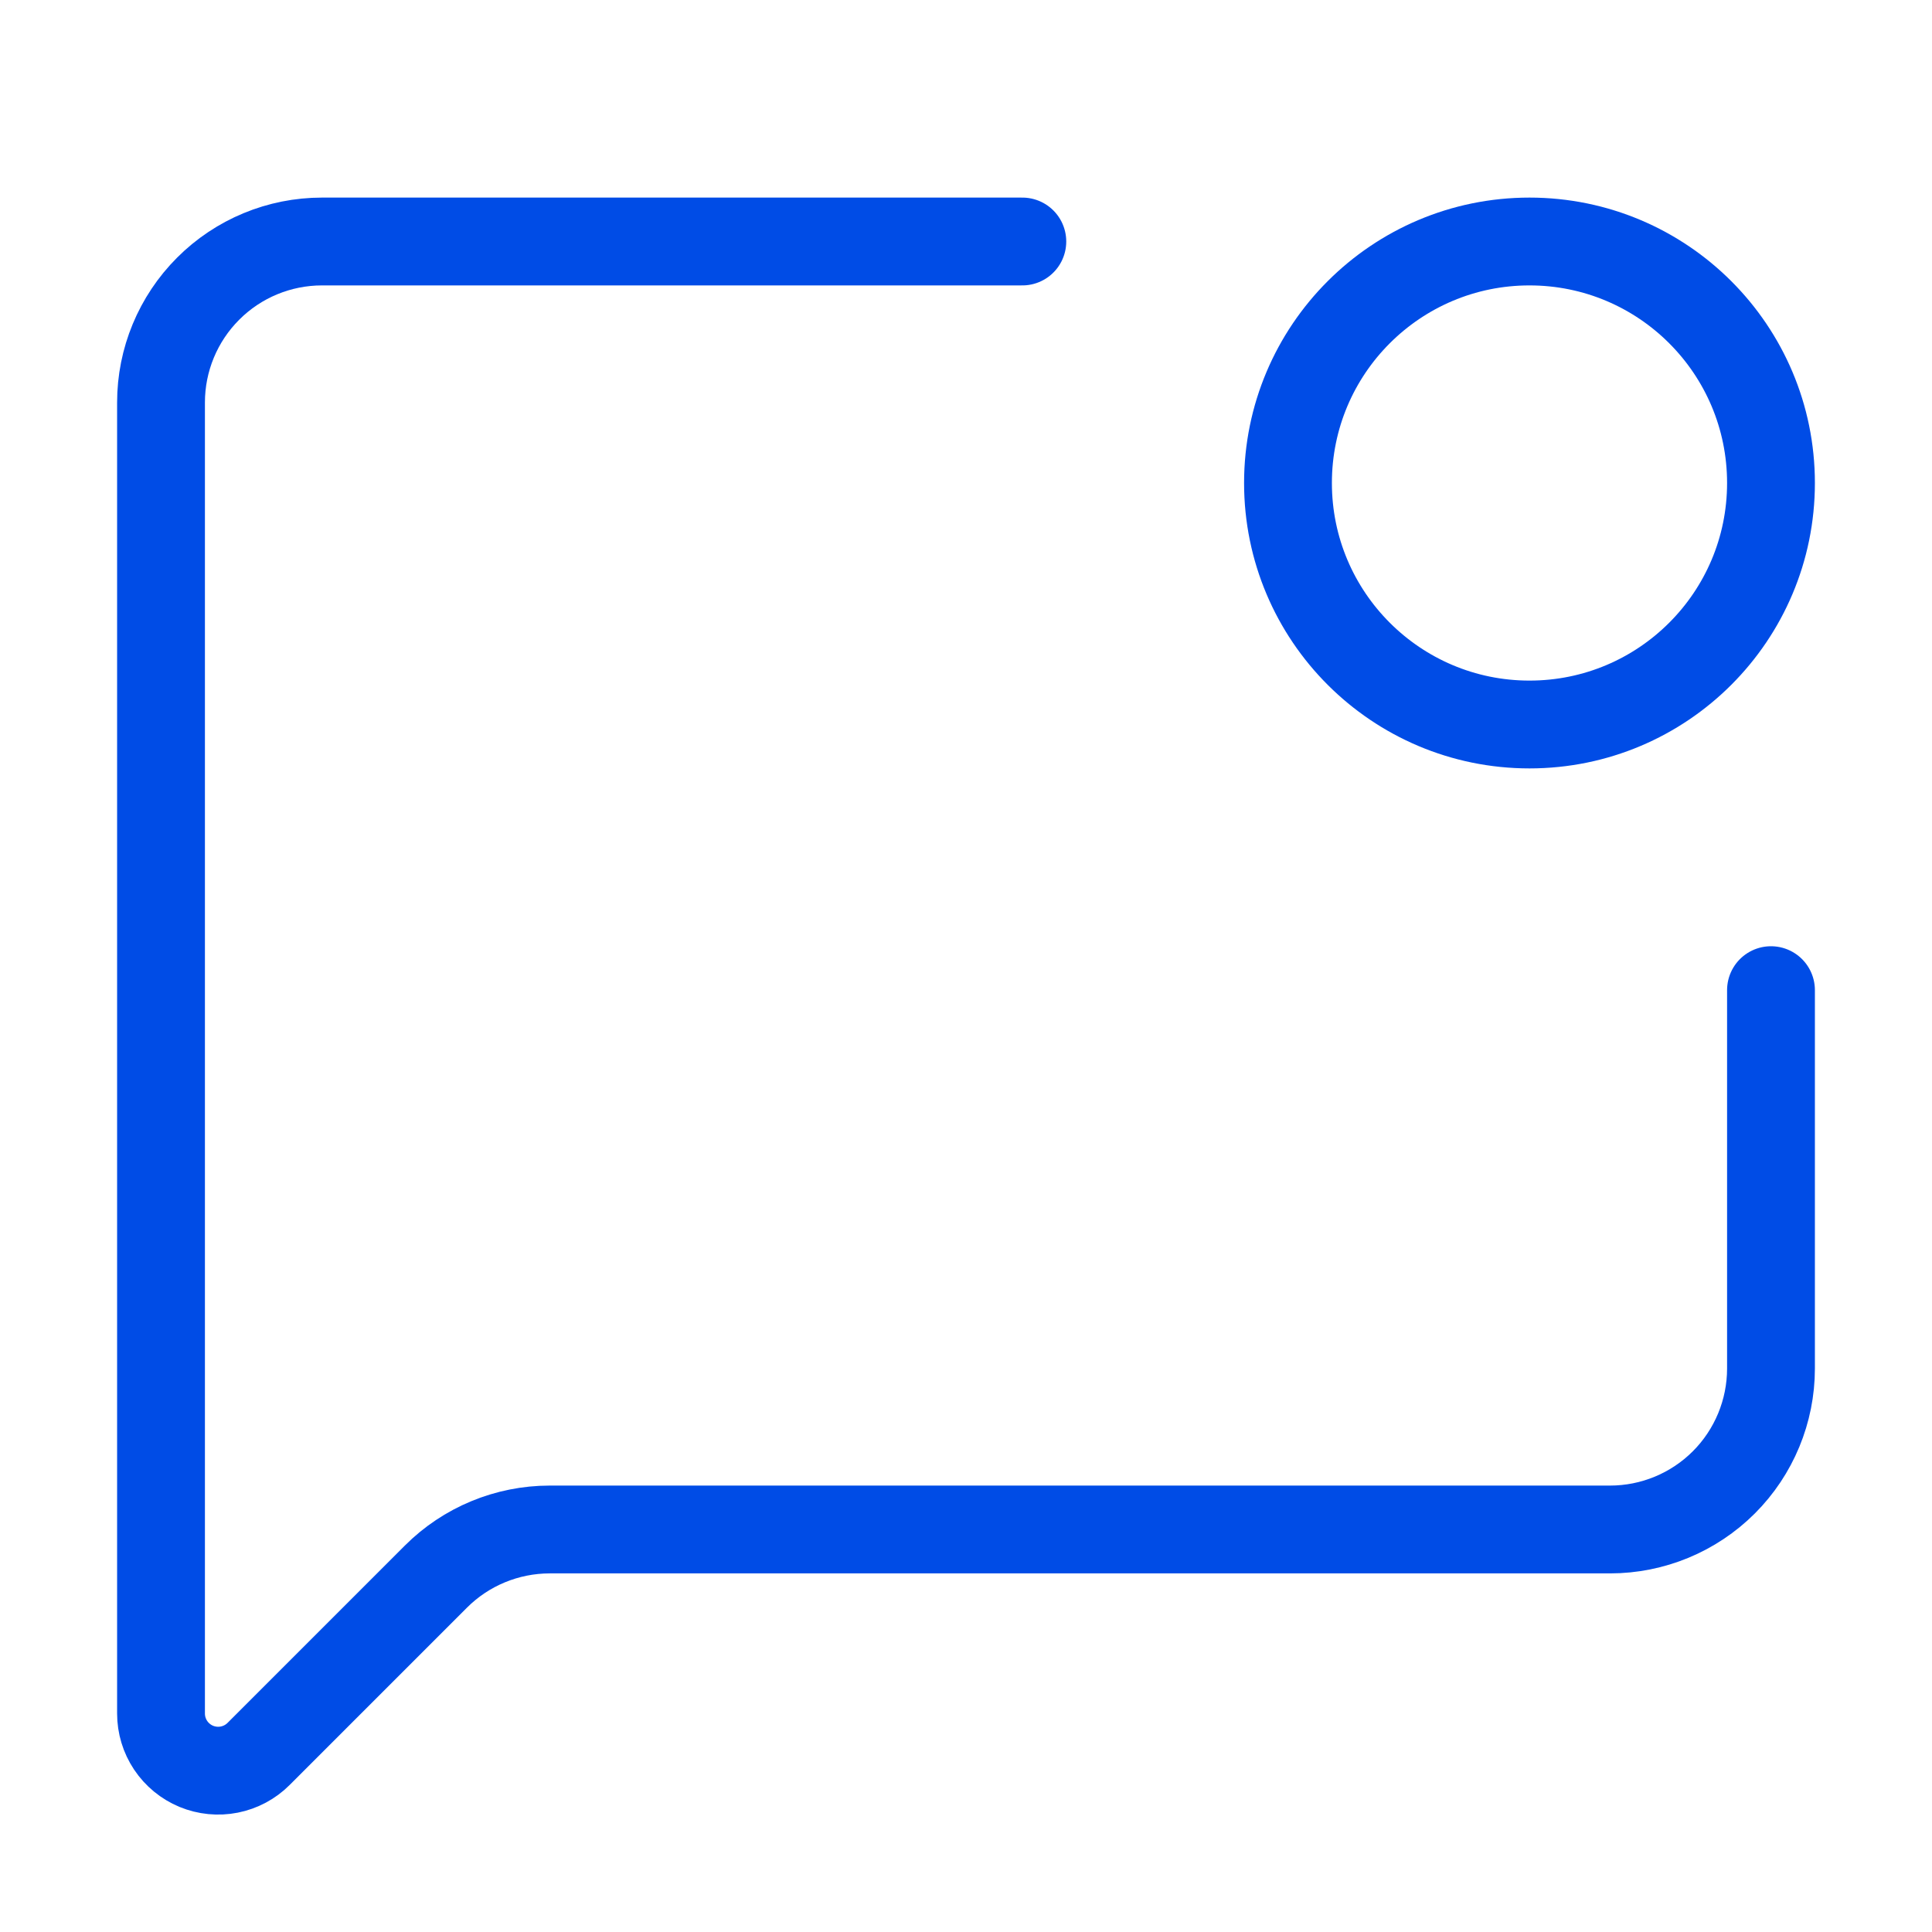<svg width="44" height="44" viewBox="0 0 44 44" fill="none" xmlns="http://www.w3.org/2000/svg">
<path d="M23.283 5.5H7.333C6.361 5.5 5.428 5.886 4.741 6.574C4.053 7.262 3.667 8.194 3.667 9.167V39.024C3.667 39.282 3.743 39.533 3.886 39.747C4.029 39.961 4.232 40.128 4.47 40.227C4.708 40.325 4.97 40.351 5.222 40.301C5.475 40.251 5.707 40.127 5.889 39.945L9.926 35.908C10.613 35.22 11.546 34.834 12.518 34.833H36.667C37.639 34.833 38.572 34.447 39.26 33.759C39.947 33.072 40.333 32.139 40.333 31.167V22.55" stroke="#004CE6" stroke-width="2" stroke-linecap="round" stroke-linejoin="round"/>
<path d="M34.833 16.5C37.871 16.5 40.333 14.038 40.333 11C40.333 7.962 37.871 5.5 34.833 5.5C31.796 5.5 29.333 7.962 29.333 11C29.333 14.038 31.796 16.5 34.833 16.5Z" stroke="#004CE6" stroke-width="2" stroke-linecap="round" stroke-linejoin="round"/>
</svg>
